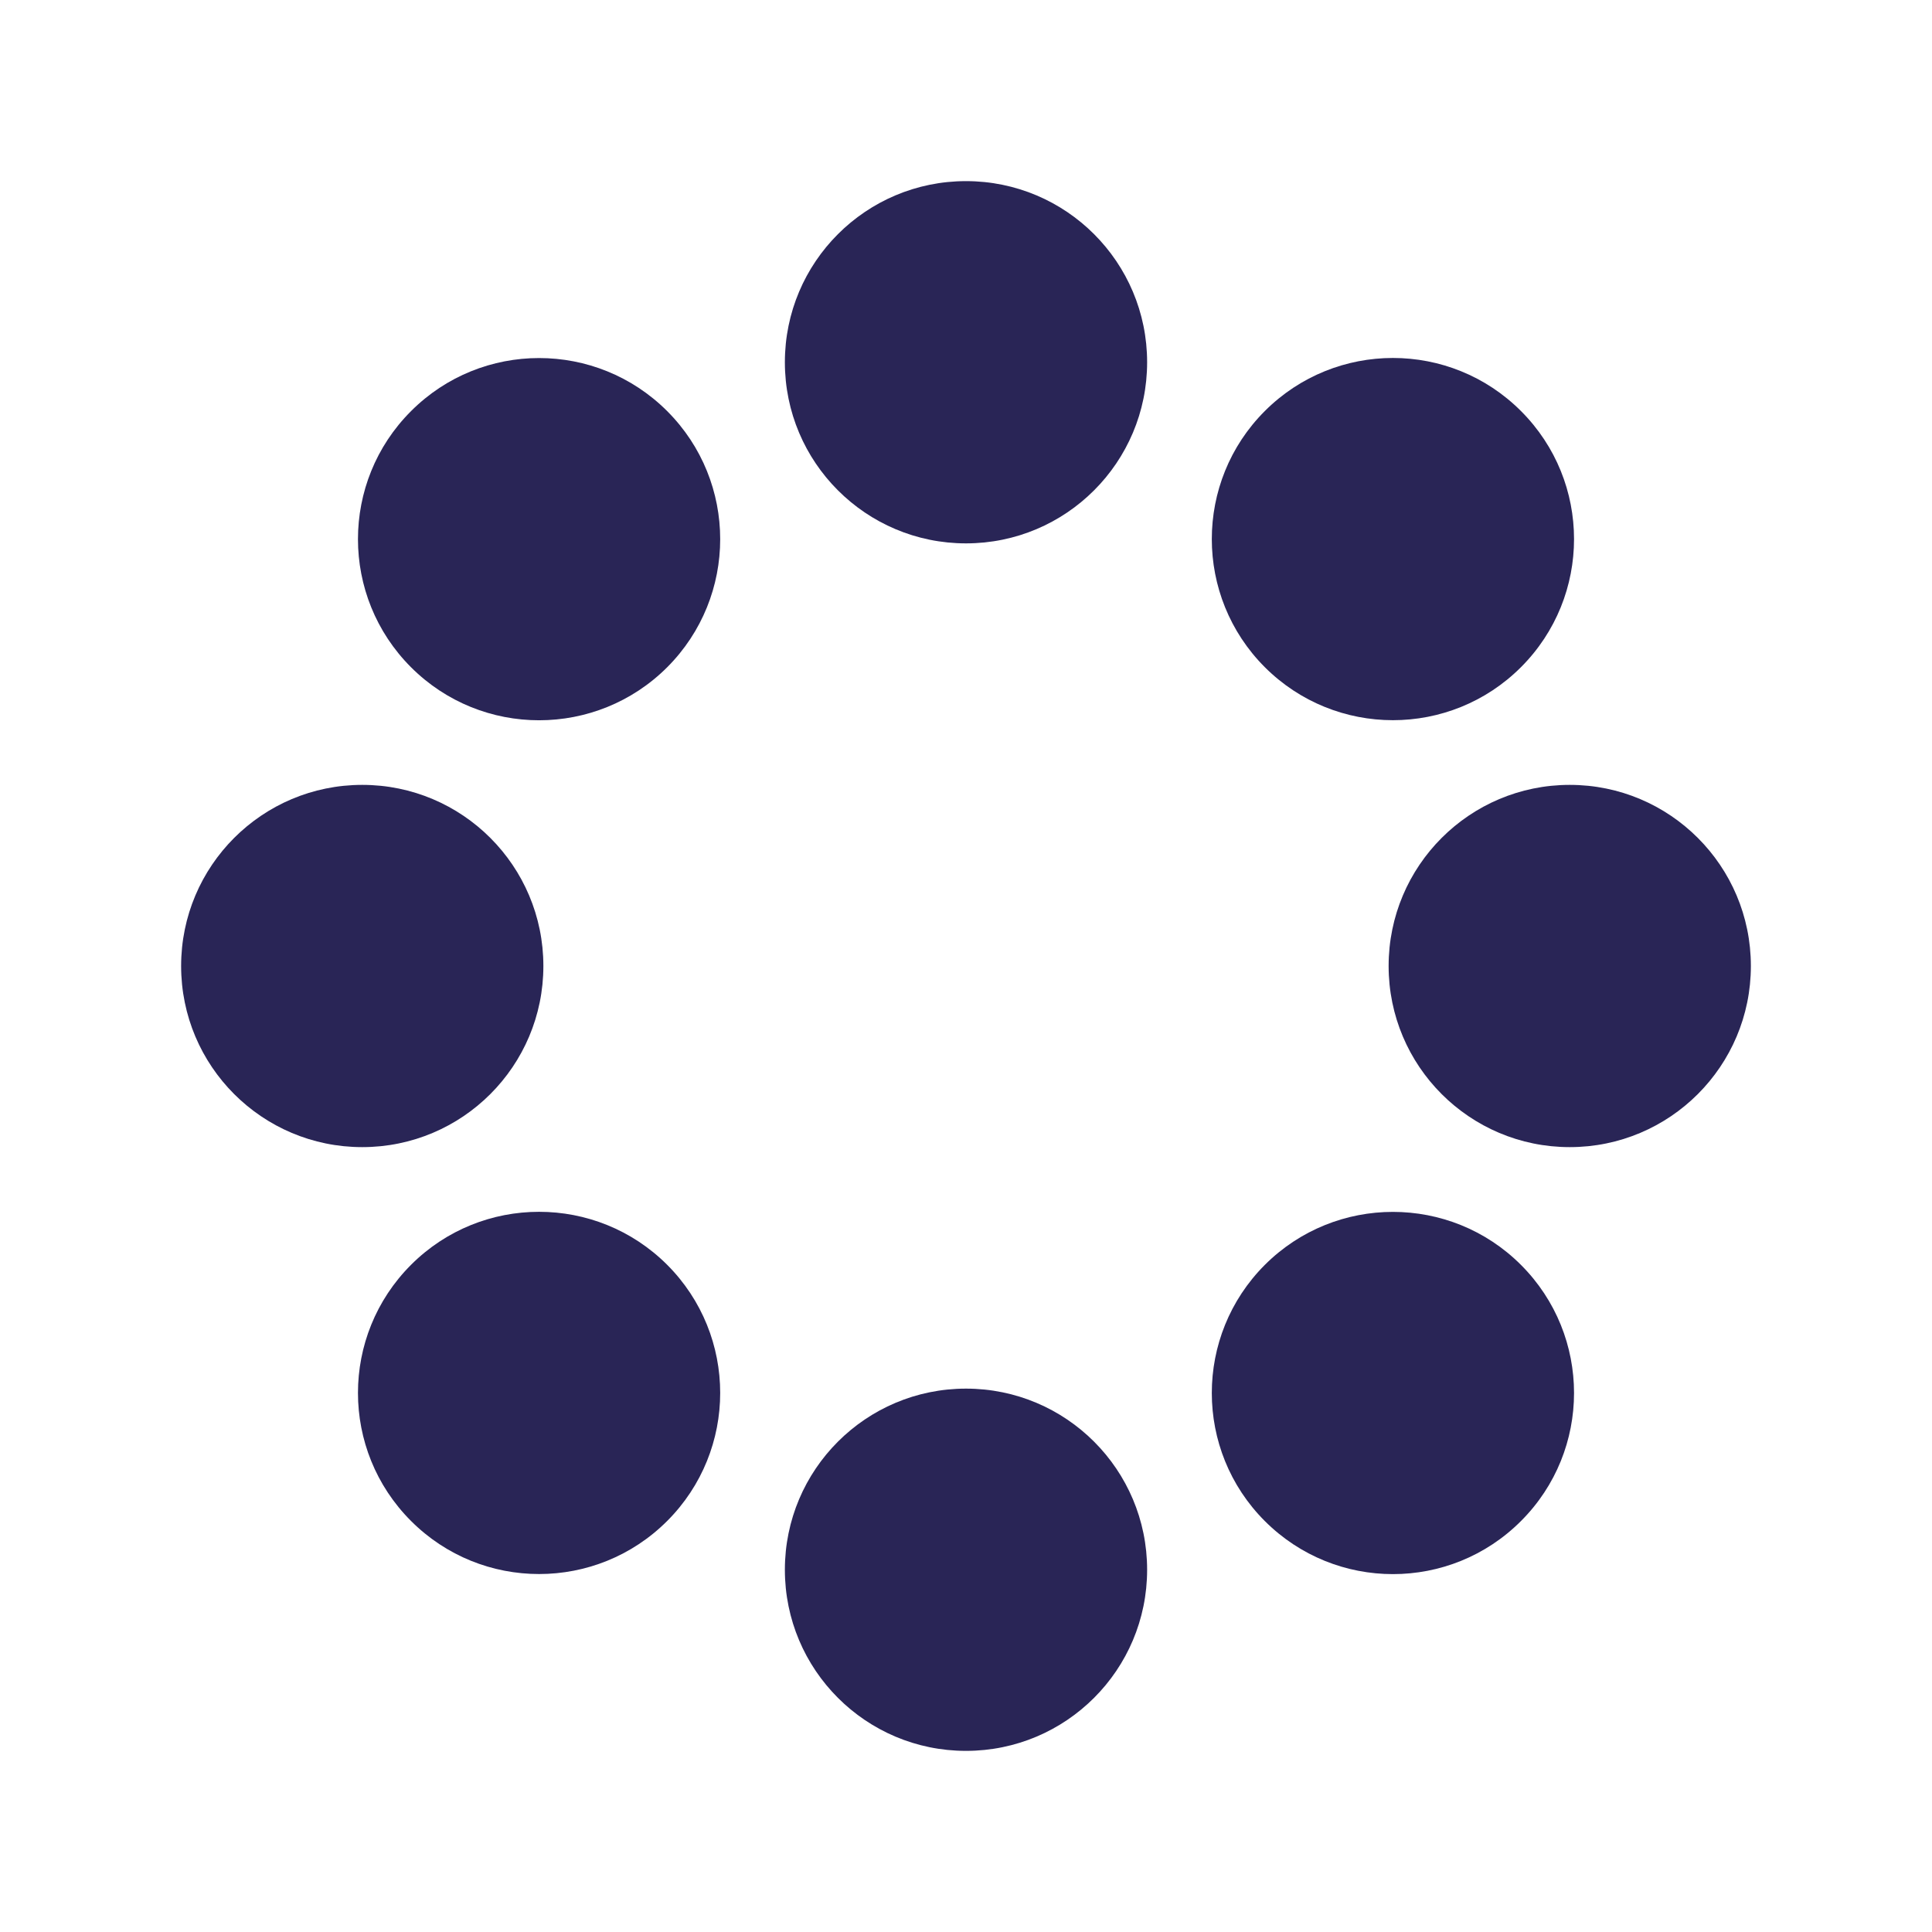 <svg width="24" height="24" viewBox="0 0 24 24" fill="none" xmlns="http://www.w3.org/2000/svg">
<path d="M12 2.25C10.757 2.25 9.75 3.257 9.75 4.5C9.75 5.743 10.757 6.75 12 6.75C13.243 6.75 14.25 5.743 14.25 4.5C14.25 3.257 13.243 2.25 12 2.25Z" fill="#292556"/>
<path d="M12 17.25C10.757 17.25 9.75 18.257 9.75 19.5C9.75 20.743 10.757 21.75 12 21.75C13.243 21.75 14.25 20.743 14.25 19.5C14.25 18.257 13.243 17.25 12 17.25Z" fill="#292556"/>
<path d="M2.25 12C2.25 13.243 3.257 14.25 4.5 14.25C5.743 14.25 6.75 13.243 6.75 12C6.75 10.757 5.743 9.75 4.5 9.75C3.257 9.75 2.25 10.757 2.25 12Z" fill="#292556"/>
<path d="M17.25 12C17.25 13.243 18.257 14.25 19.5 14.25C20.743 14.25 21.75 13.243 21.75 12C21.75 10.757 20.743 9.75 19.5 9.75C18.257 9.75 17.25 10.757 17.25 12Z" fill="#292556"/>
<path d="M5.106 18.894C5.984 19.773 7.409 19.773 8.288 18.894C9.166 18.016 9.166 16.591 8.288 15.712C7.409 14.834 5.984 14.834 5.106 15.712C4.227 16.591 4.227 18.016 5.106 18.894Z" fill="#292556"/>
<path d="M15.712 8.288C16.591 9.166 18.016 9.166 18.894 8.288C19.773 7.409 19.773 5.984 18.894 5.106C18.016 4.227 16.591 4.227 15.712 5.106C14.834 5.984 14.834 7.409 15.712 8.288Z" fill="#292556"/>
<path d="M18.894 18.895C18.016 19.774 16.591 19.774 15.712 18.895C14.834 18.017 14.834 16.592 15.712 15.713C16.591 14.835 18.016 14.835 18.894 15.713C19.773 16.592 19.773 18.017 18.894 18.895Z" fill="#292556"/>
<path d="M8.288 8.289C7.409 9.167 5.984 9.167 5.106 8.289C4.227 7.41 4.227 5.985 5.106 5.107C5.984 4.228 7.409 4.228 8.288 5.107C9.166 5.985 9.166 7.41 8.288 8.289Z" fill="#292556"/>
</svg>

